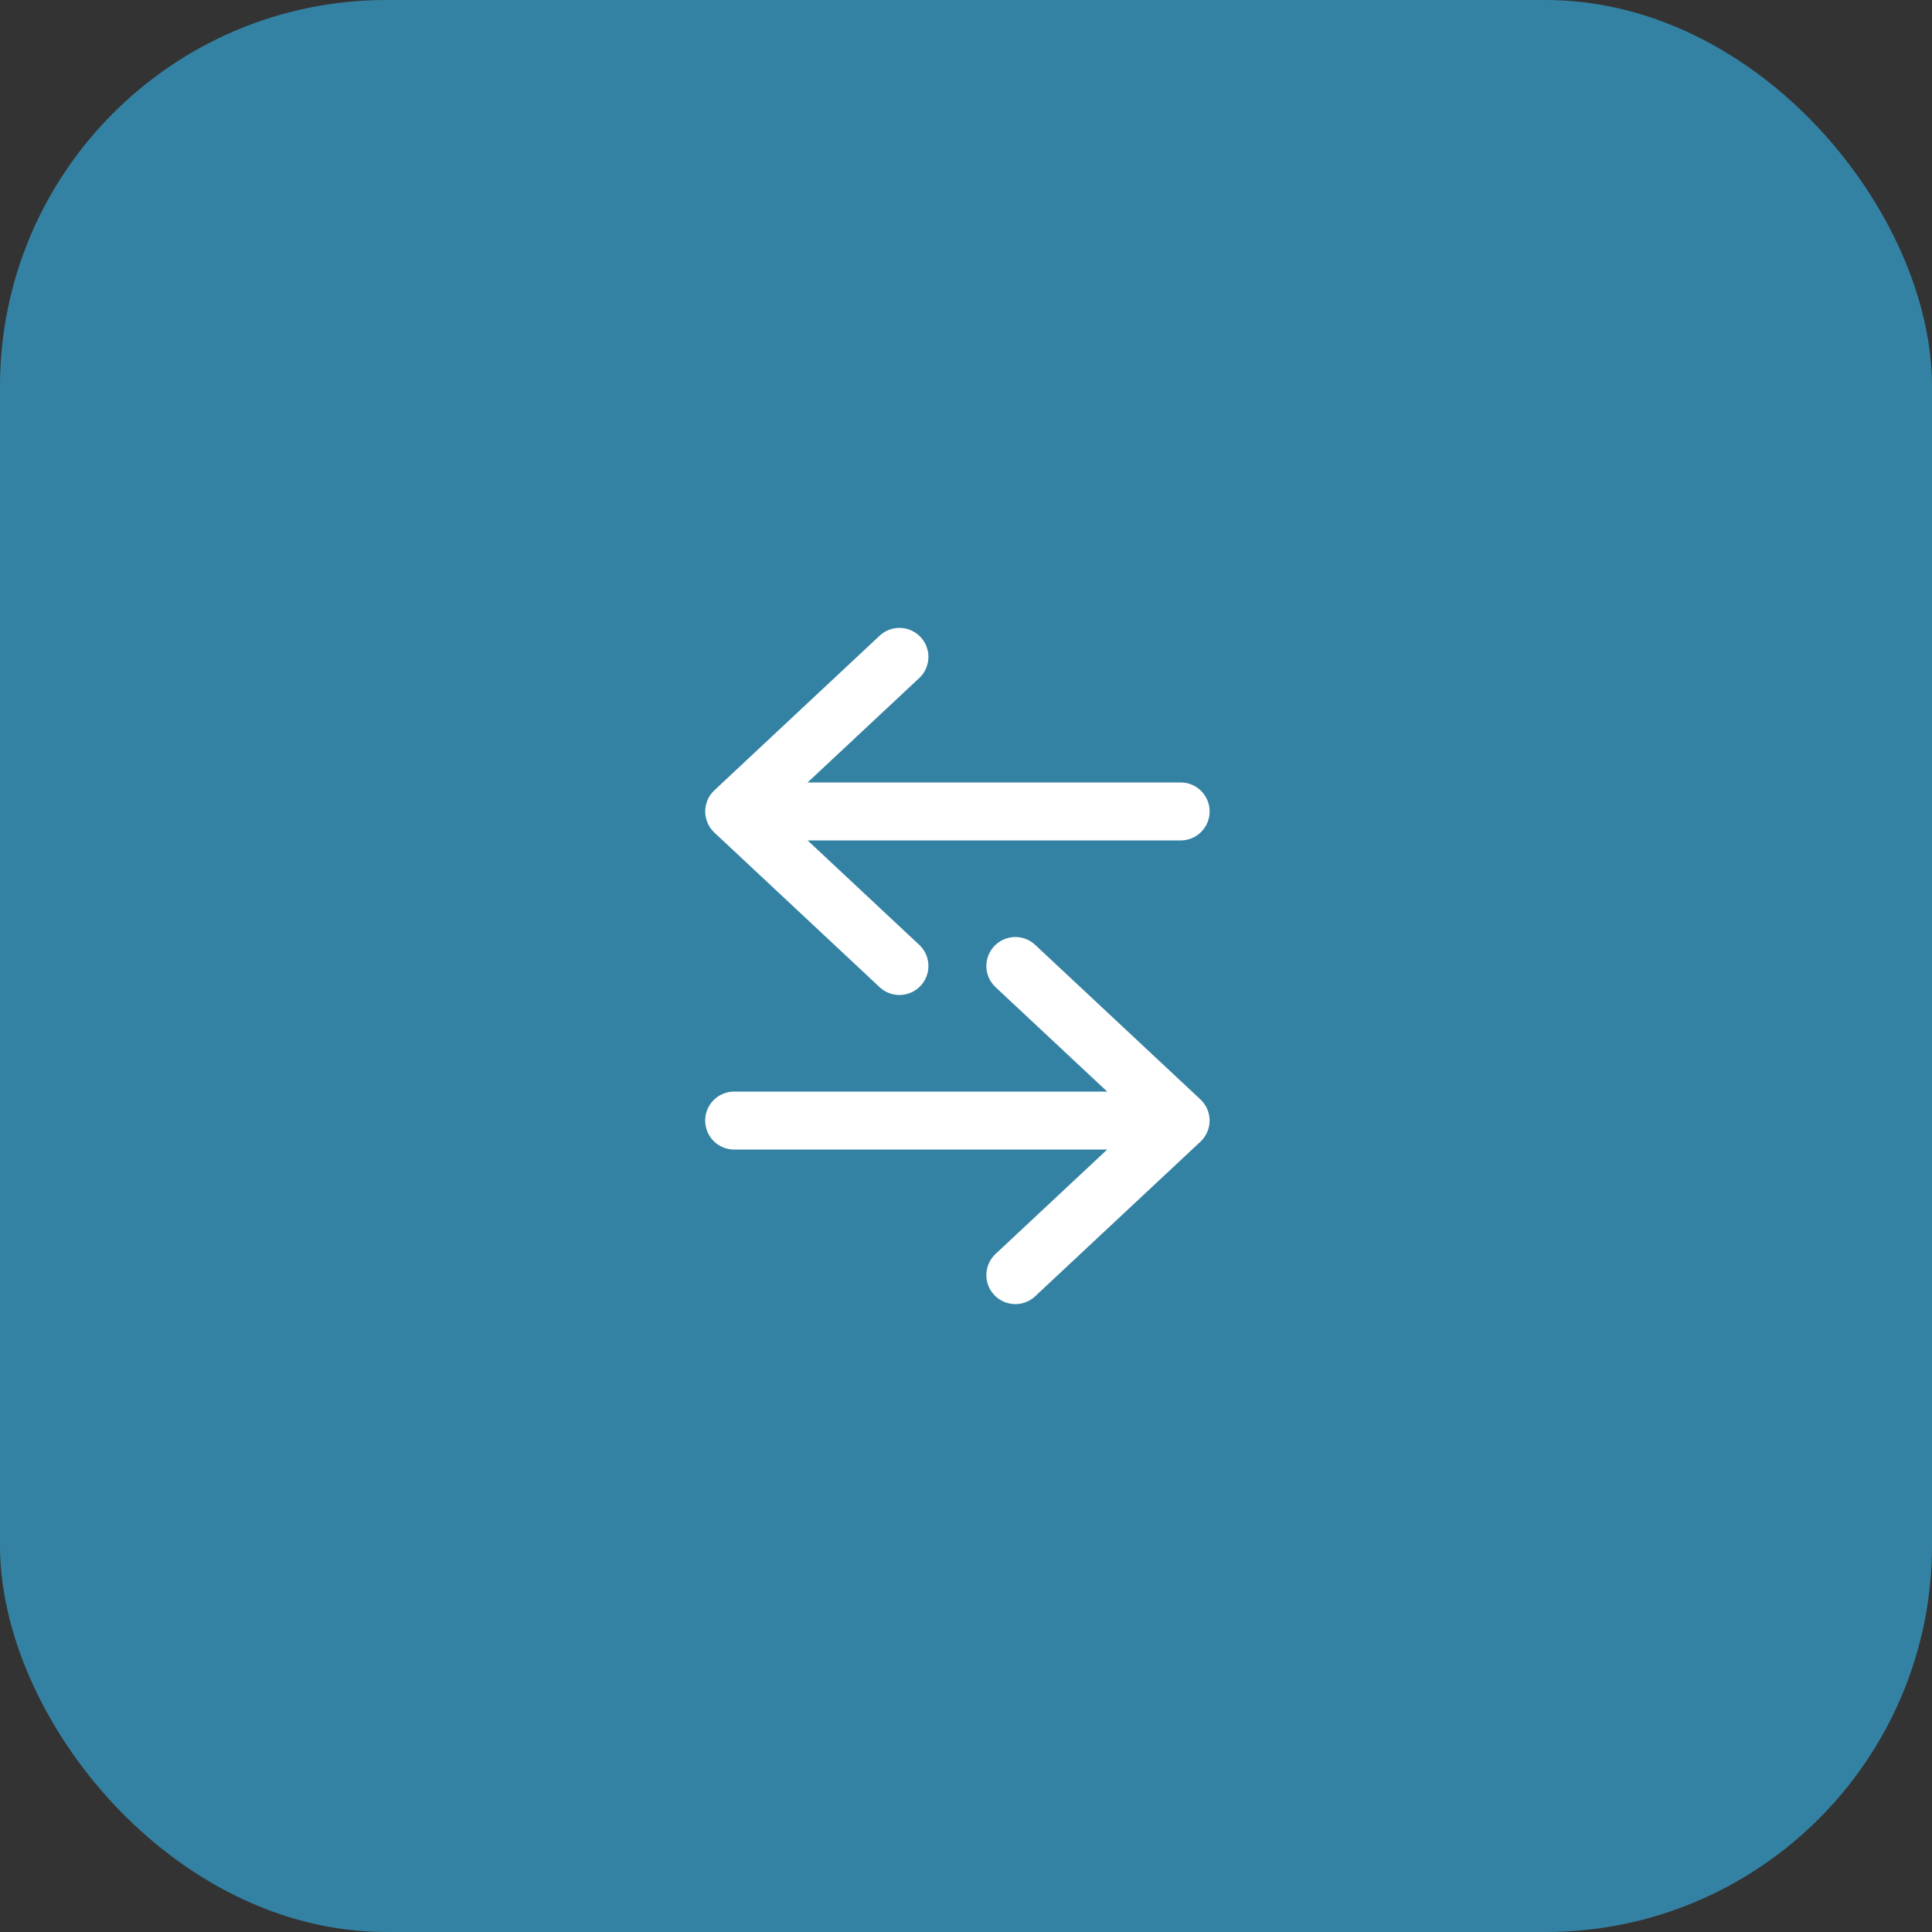 <?xml version="1.0" encoding="UTF-8"?> <svg xmlns="http://www.w3.org/2000/svg" width="50" height="50" viewBox="0 0 50 50" fill="none"><rect x="0" y="0" width="50" height="50" fill="#333333" stroke="none"/><rect opacity="0.7" width="50" height="50" rx="10" fill="#35A5D4"></rect><path d="M23.277 25L19.001 21L23.277 17" stroke="white" stroke-width="1.5" stroke-linecap="round" stroke-linejoin="round"></path><path d="M19.334 21L30.555 21" stroke="white" stroke-width="1.5" stroke-linecap="round"></path><path d="M26.277 25L30.554 29L26.277 33" stroke="white" stroke-width="1.5" stroke-linecap="round" stroke-linejoin="round"></path><path d="M30.221 29L19 29" stroke="white" stroke-width="1.5" stroke-linecap="round"></path></svg> 